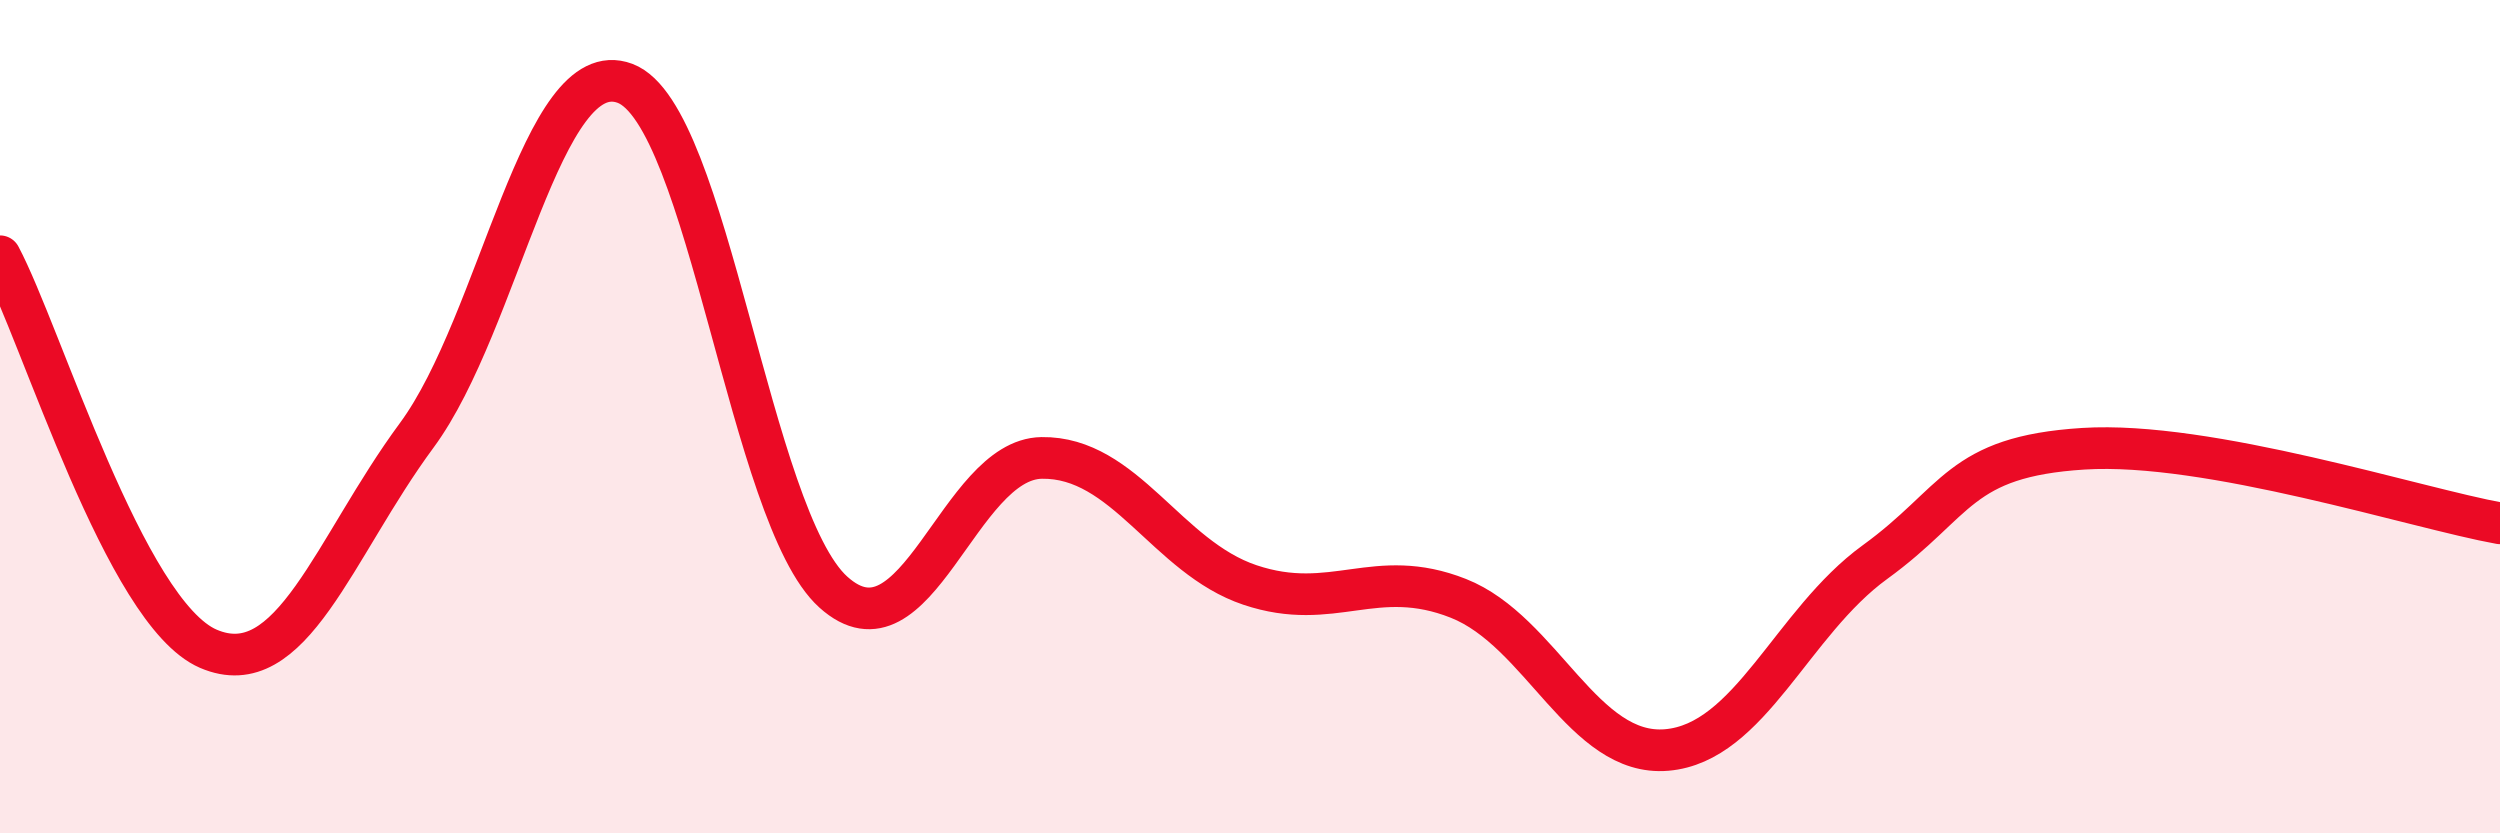
    <svg width="60" height="20" viewBox="0 0 60 20" xmlns="http://www.w3.org/2000/svg">
      <path
        d="M 0,6.15 C 1,8.03 3,14.71 5,15.57 C 7,16.43 8,13.16 10,10.45 C 12,7.74 13,1.25 15,2 C 17,2.75 18,12.41 20,14.21 C 22,16.01 23,11.02 25,10.99 C 27,10.96 28,13.37 30,14.04 C 32,14.71 33,13.57 35,14.36 C 37,15.15 38,18.17 40,18 C 42,17.83 43,14.94 45,13.49 C 47,12.04 47,10.96 50,10.77 C 53,10.58 58,12.2 60,12.56L60 20L0 20Z"
        fill="#EB0A25"
        opacity="0.1"
        stroke-linecap="round"
        stroke-linejoin="round"
      />
      <path
        d="M 0,6.15 C 1,8.03 3,14.71 5,15.57 C 7,16.43 8,13.16 10,10.45 C 12,7.74 13,1.25 15,2 C 17,2.75 18,12.41 20,14.21 C 22,16.01 23,11.02 25,10.99 C 27,10.96 28,13.37 30,14.04 C 32,14.71 33,13.57 35,14.36 C 37,15.15 38,18.17 40,18 C 42,17.83 43,14.94 45,13.49 C 47,12.04 47,10.96 50,10.77 C 53,10.58 58,12.2 60,12.56"
        stroke="#EB0A25"
        stroke-width="1"
        fill="none"
        stroke-linecap="round"
        stroke-linejoin="round"
      />
    </svg>
  